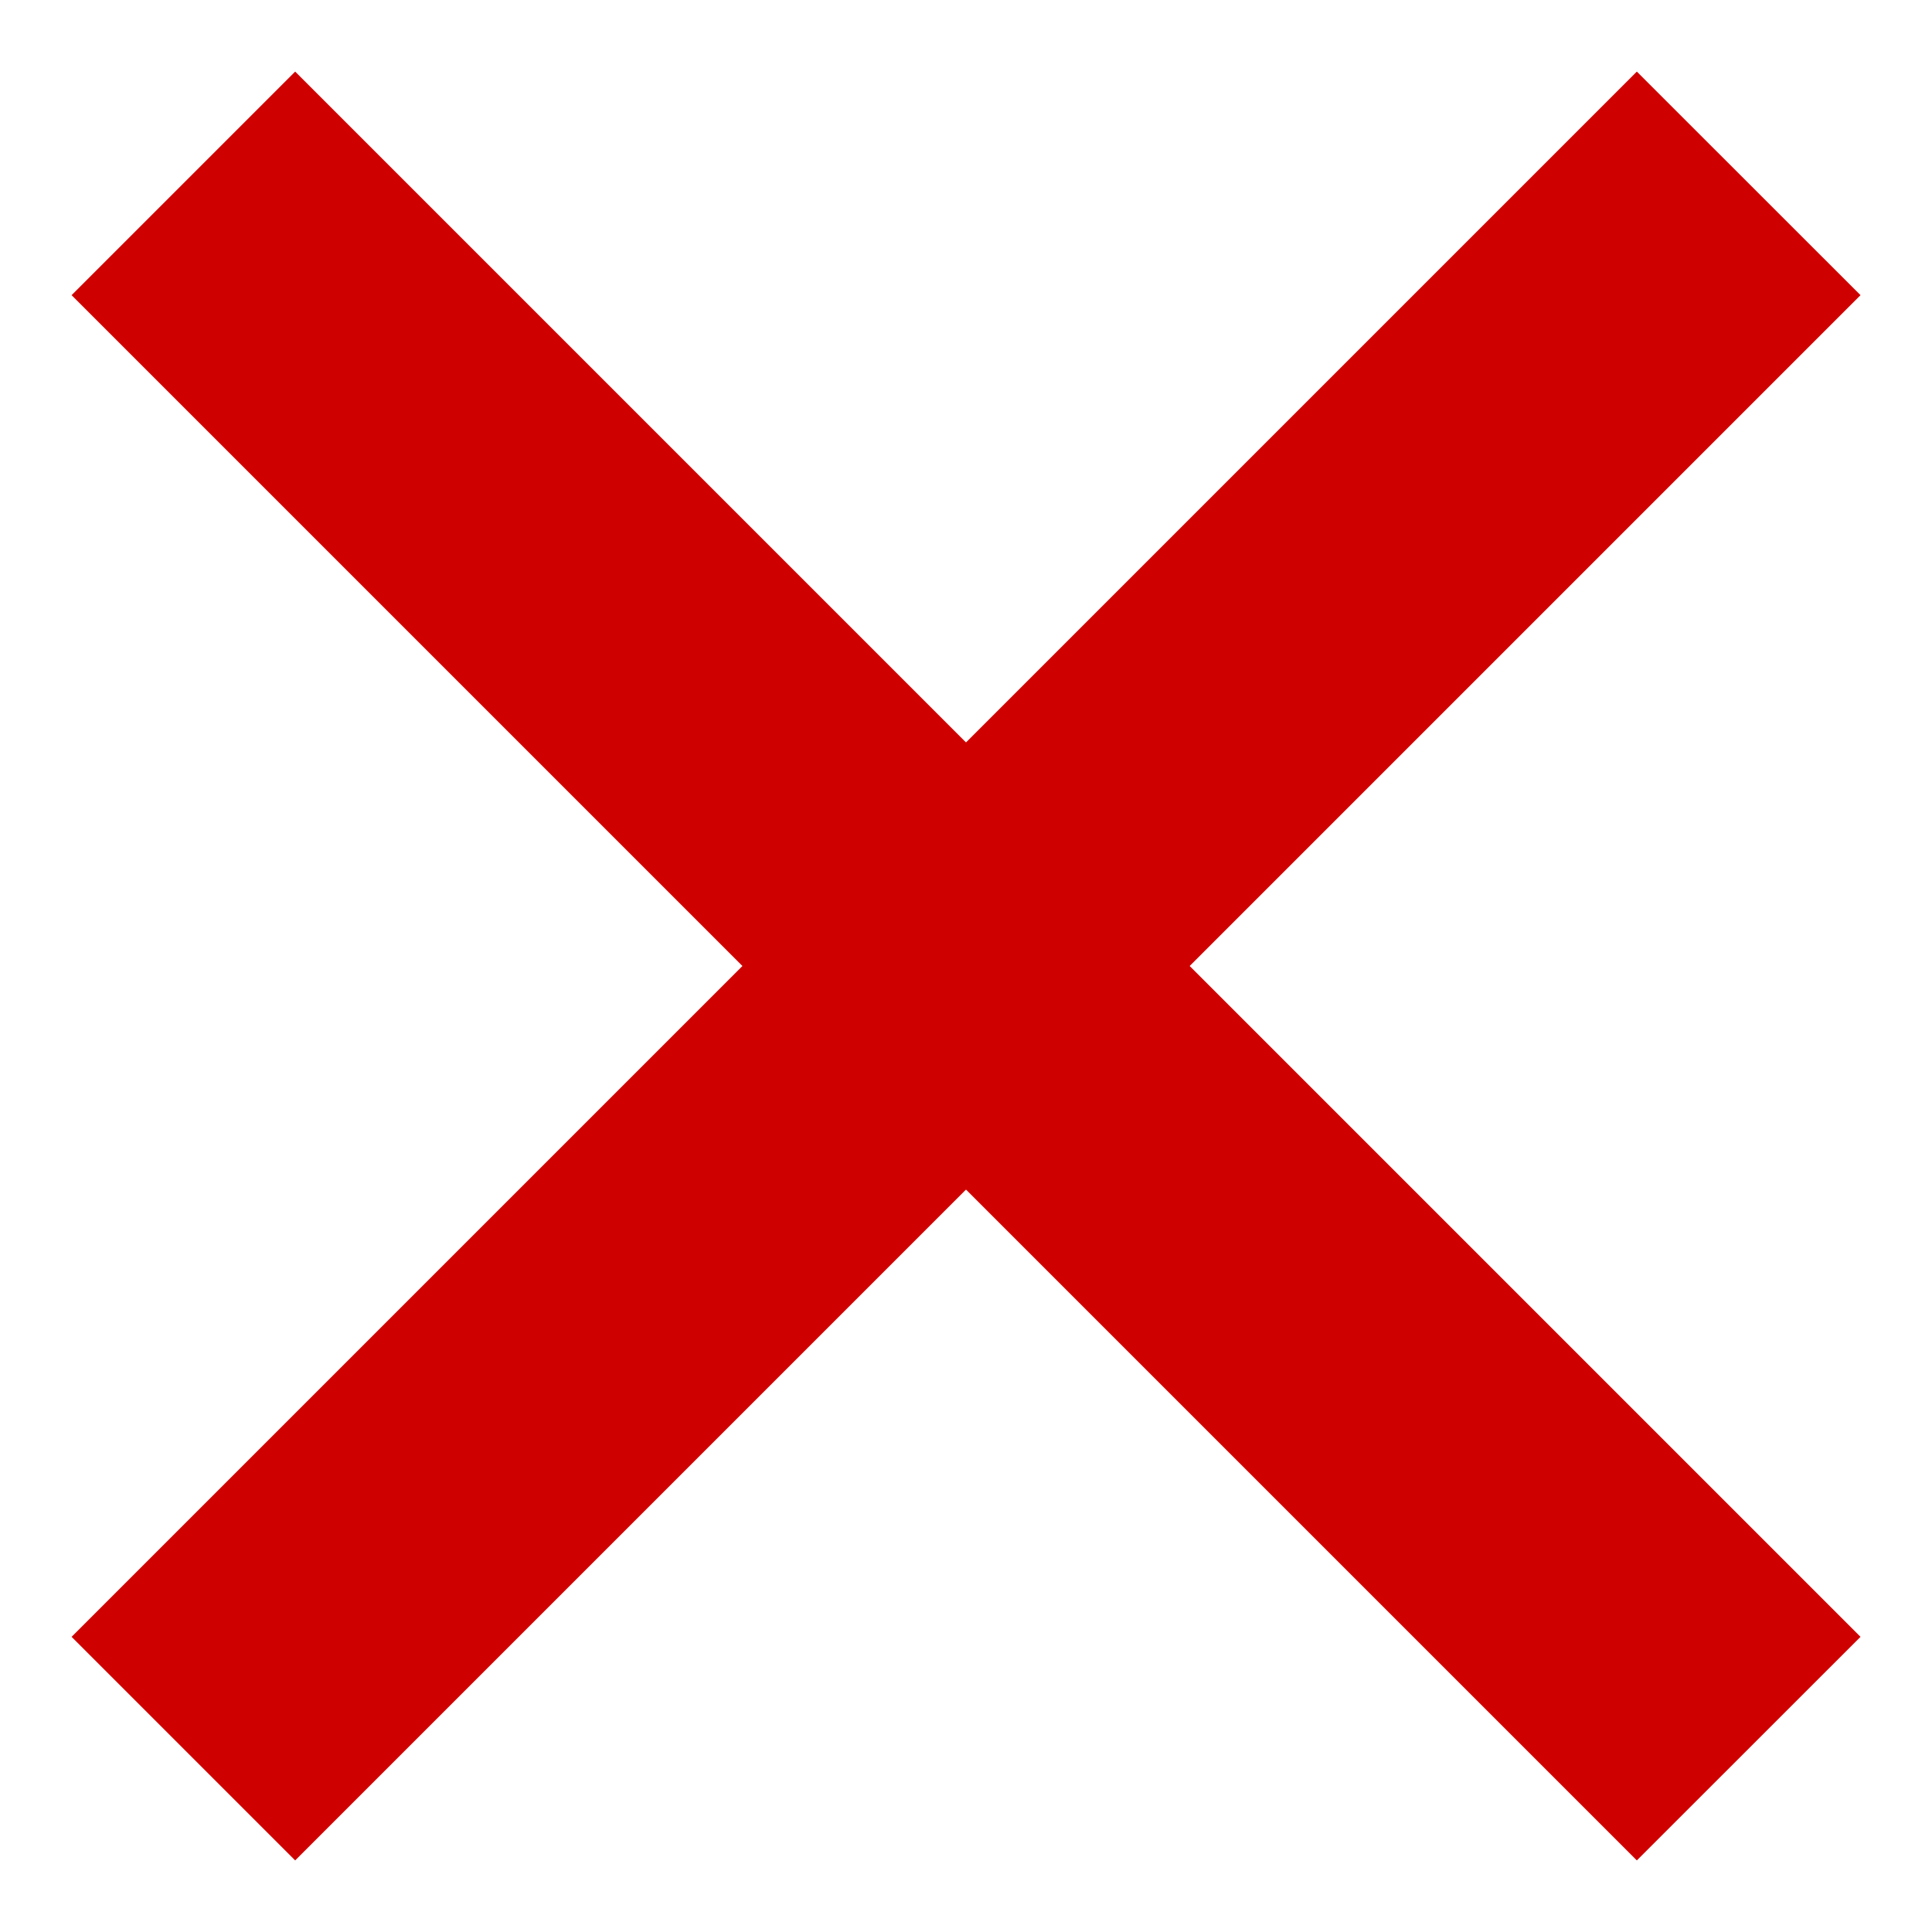 <svg width="18" height="18" viewBox="0 0 18 18" fill="none" xmlns="http://www.w3.org/2000/svg">
<path d="M9 11.083L2.75 17.333L0.667 15.25L6.917 9L0.667 2.75L2.75 0.667L9 6.917L15.25 0.667L17.334 2.75L11.084 9L17.334 15.25L15.25 17.333L9 11.083Z" fill="#CF0000"/>
</svg>
